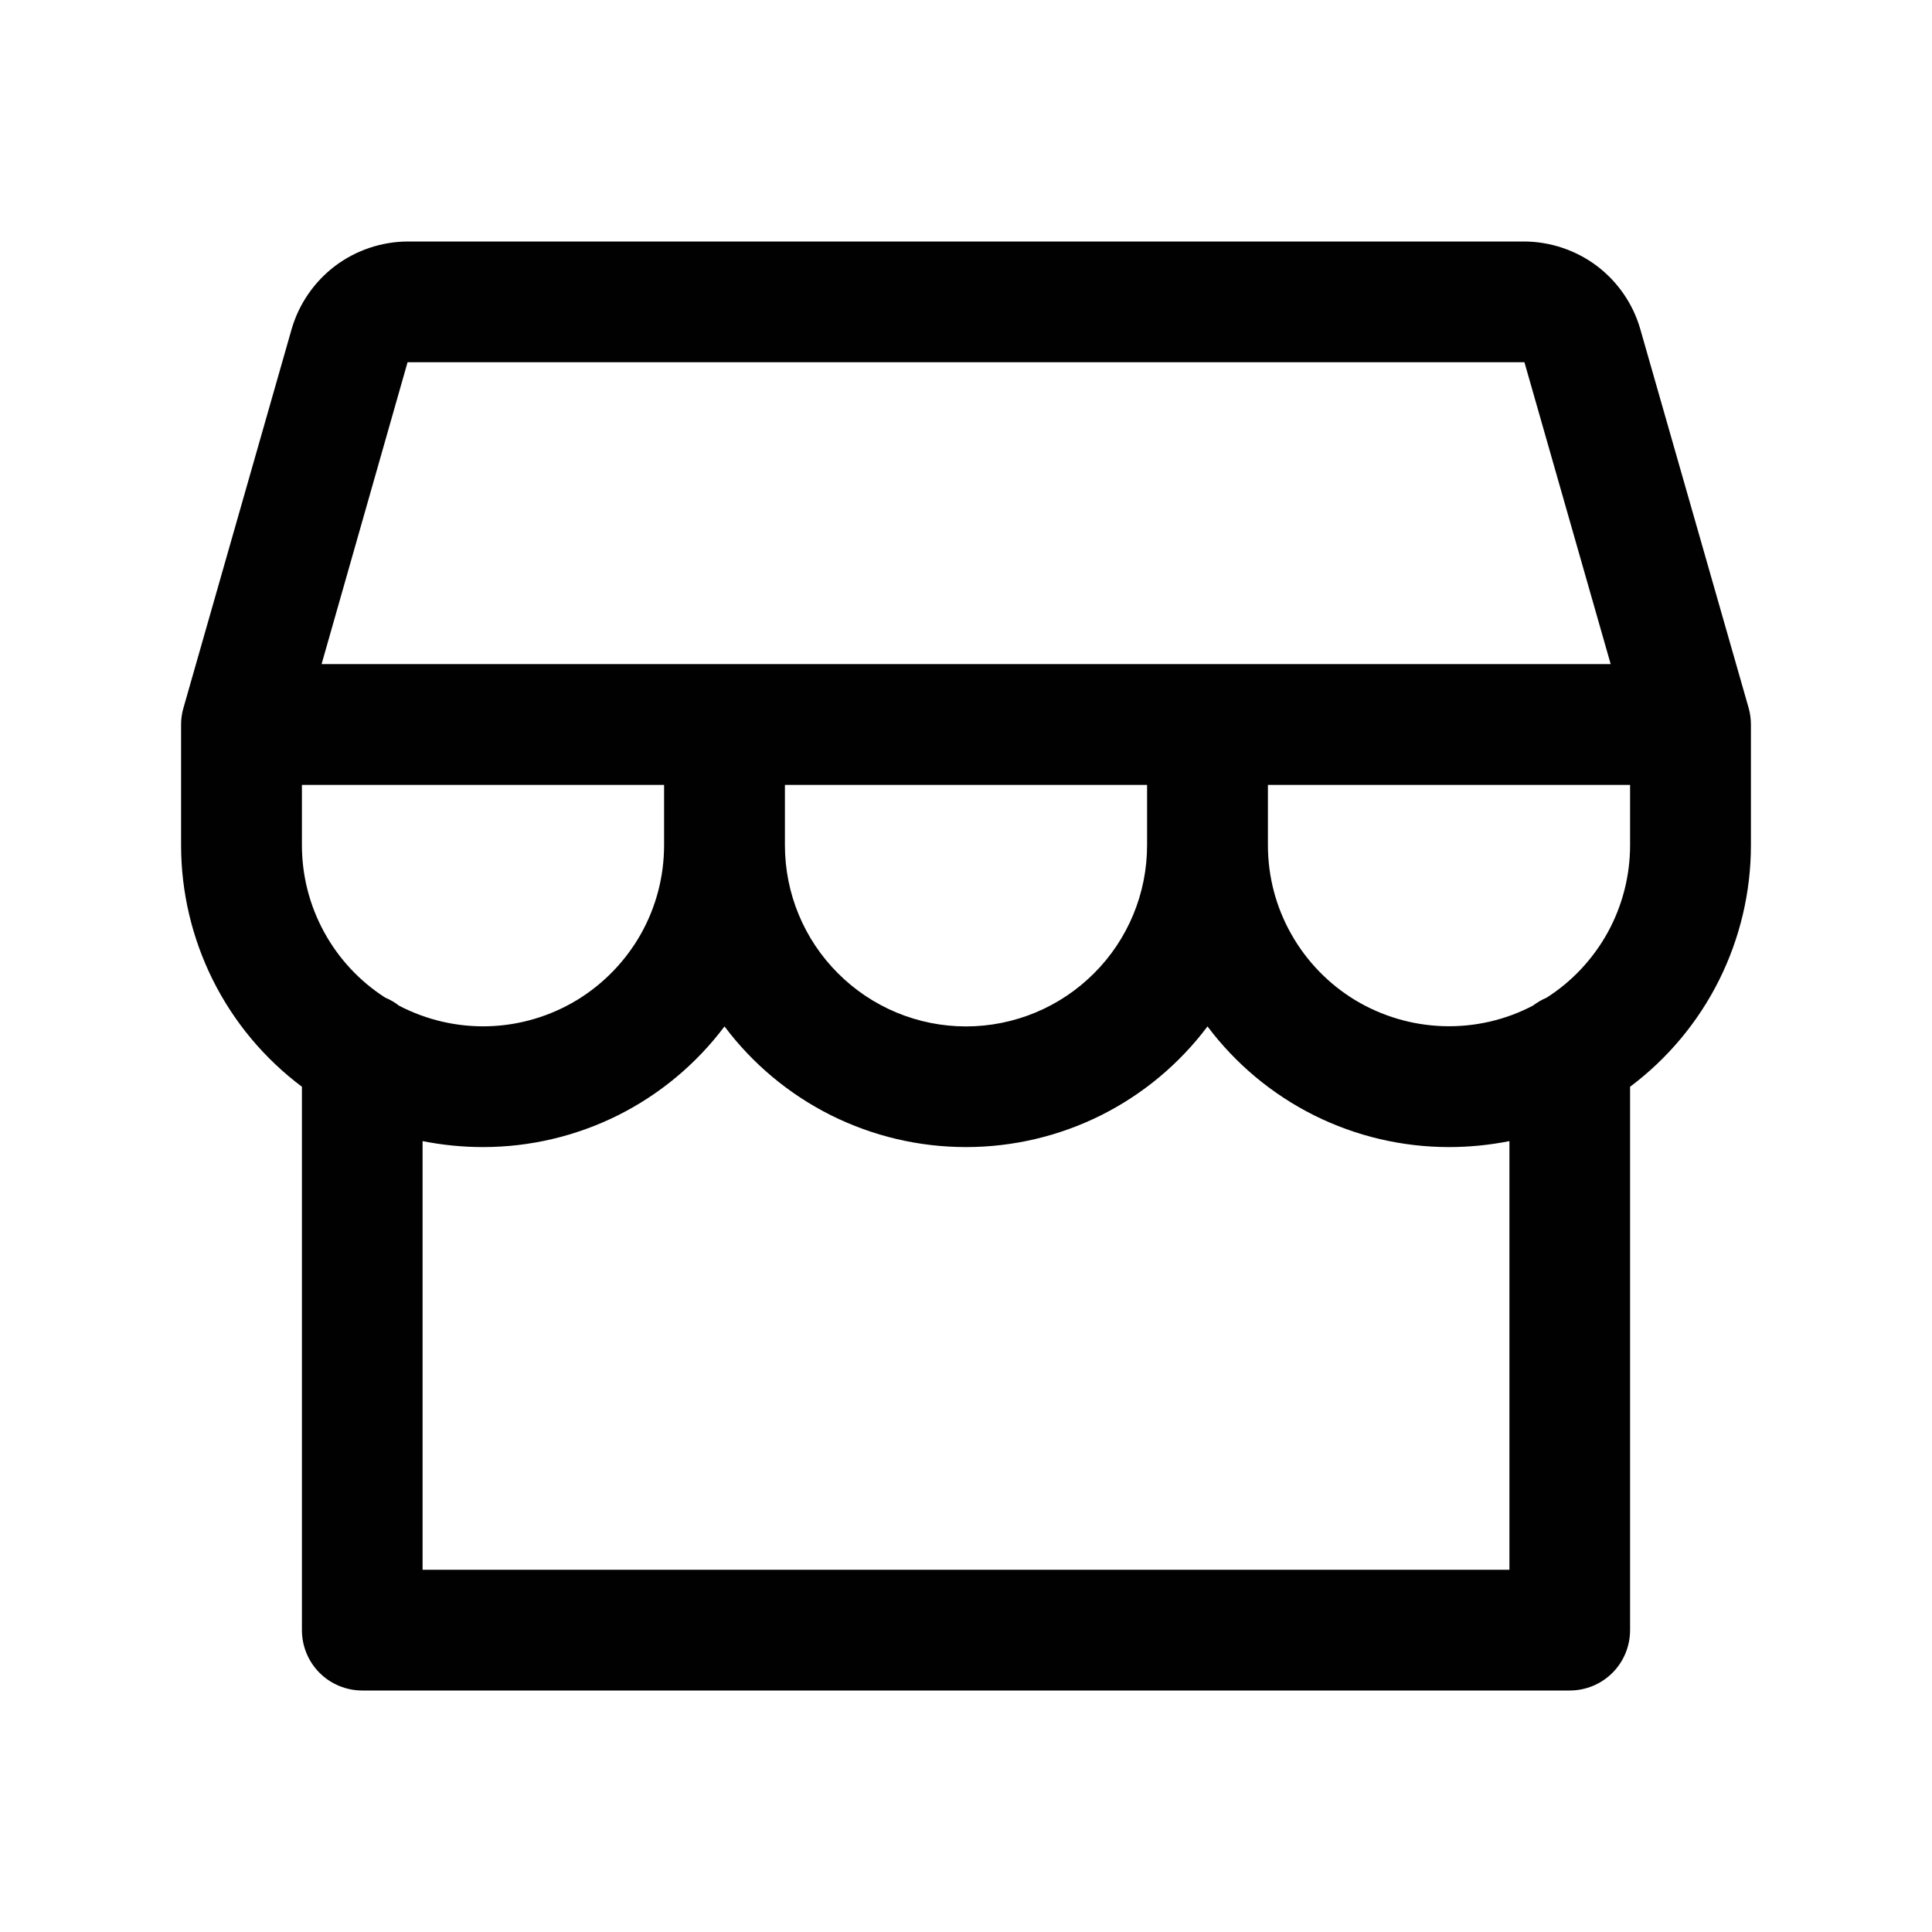 <svg xmlns="http://www.w3.org/2000/svg" width="22" height="22" viewBox="0 0 22 22" fill="none"><g clip-path="url(#clip0_11_72)"><path d="M19.938 8.25C19.938 8.186 19.929 8.122 19.912 8.061L18.678 3.747C18.596 3.461 18.422 3.209 18.185 3.029C17.947 2.85 17.657 2.752 17.359 2.75H4.641C4.343 2.752 4.053 2.85 3.815 3.029C3.578 3.209 3.404 3.461 3.321 3.747L2.089 8.061C2.071 8.122 2.062 8.186 2.062 8.25V9.625C2.062 10.159 2.187 10.685 2.425 11.162C2.664 11.64 3.011 12.055 3.438 12.375V18.562C3.438 18.745 3.51 18.92 3.639 19.049C3.768 19.178 3.943 19.25 4.125 19.25H17.875C18.057 19.25 18.232 19.178 18.361 19.049C18.49 18.92 18.562 18.745 18.562 18.562V12.375C18.989 12.055 19.336 11.64 19.575 11.162C19.813 10.685 19.938 10.159 19.938 9.625V8.25ZM4.641 4.125H17.359L18.341 7.562H3.662L4.641 4.125ZM8.938 8.938H13.062V9.625C13.062 10.172 12.845 10.697 12.458 11.083C12.072 11.47 11.547 11.688 11 11.688C10.453 11.688 9.928 11.47 9.542 11.083C9.155 10.697 8.938 10.172 8.938 9.625V8.938ZM7.562 8.938V9.625C7.562 9.98 7.471 10.328 7.297 10.637C7.122 10.946 6.871 11.205 6.568 11.389C6.265 11.572 5.919 11.675 5.565 11.686C5.21 11.697 4.859 11.616 4.544 11.452C4.497 11.415 4.444 11.384 4.388 11.361C4.097 11.175 3.857 10.918 3.691 10.614C3.525 10.311 3.438 9.971 3.438 9.625V8.938H7.562ZM17.188 17.875H4.812V12.994C5.039 13.039 5.269 13.062 5.5 13.062C6.034 13.062 6.56 12.938 7.037 12.7C7.515 12.461 7.93 12.114 8.25 11.688C8.57 12.114 8.985 12.461 9.463 12.7C9.94 12.938 10.466 13.062 11 13.062C11.534 13.062 12.06 12.938 12.537 12.7C13.015 12.461 13.43 12.114 13.75 11.688C14.07 12.114 14.485 12.461 14.963 12.7C15.44 12.938 15.966 13.062 16.5 13.062C16.731 13.062 16.961 13.039 17.188 12.994V17.875ZM17.611 11.361C17.556 11.384 17.504 11.415 17.456 11.451C17.142 11.616 16.791 11.696 16.436 11.685C16.082 11.674 15.736 11.572 15.432 11.389C15.129 11.205 14.878 10.946 14.704 10.637C14.529 10.328 14.438 9.98 14.438 9.625V8.938H18.562V9.625C18.562 9.971 18.475 10.311 18.309 10.615C18.142 10.918 17.903 11.175 17.611 11.361Z" fill="#020101"></path></g><defs><clipPath id="clip0_11_72"><rect width="22" height="22" fill="white"></rect></clipPath></defs></svg>